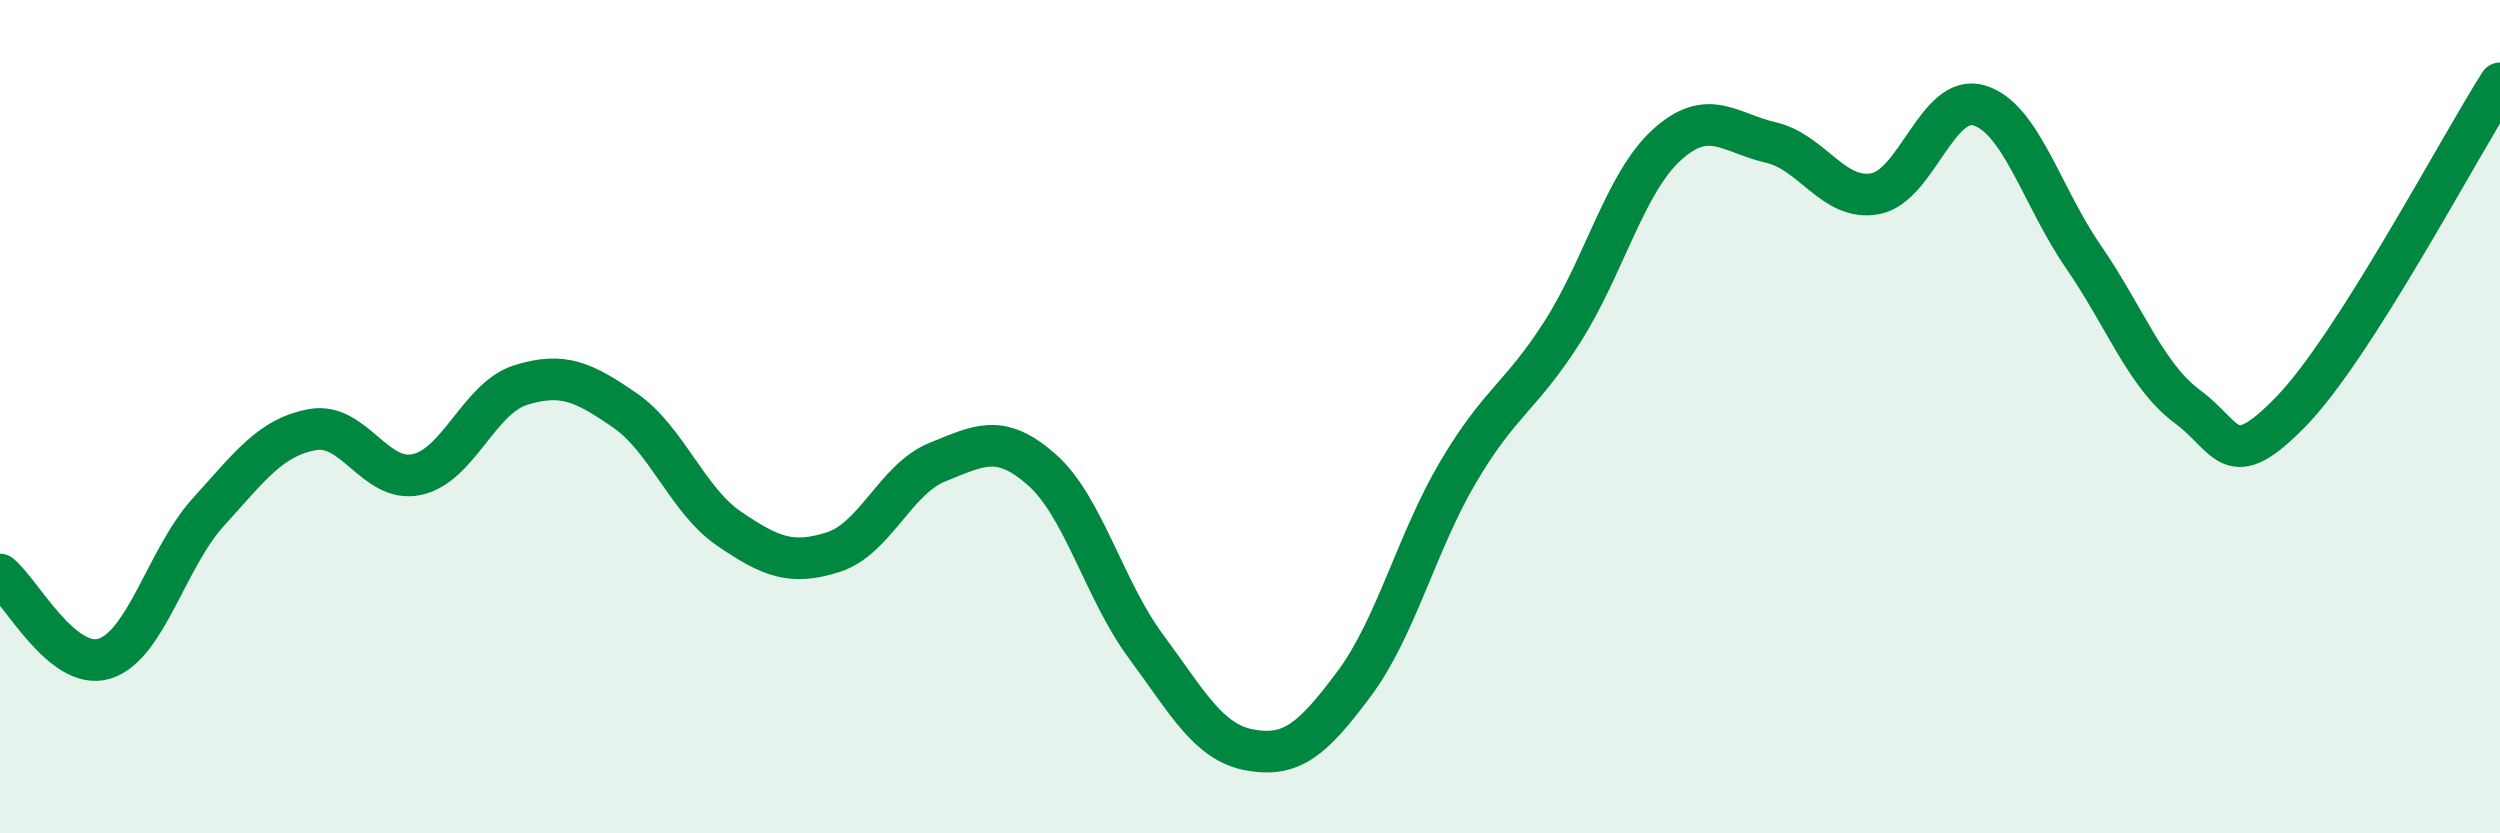 
    <svg width="60" height="20" viewBox="0 0 60 20" xmlns="http://www.w3.org/2000/svg">
      <path
        d="M 0,13.79 C 0.5,14.19 1.5,16.11 2.5,15.81 C 3.5,15.51 4,13.39 5,12.29 C 6,11.19 6.5,10.49 7.5,10.31 C 8.5,10.13 9,11.6 10,11.39 C 11,11.18 11.5,9.55 12.5,9.24 C 13.5,8.93 14,9.16 15,9.85 C 16,10.54 16.5,12.01 17.5,12.69 C 18.5,13.37 19,13.57 20,13.25 C 21,12.93 21.5,11.49 22.5,11.09 C 23.5,10.69 24,10.39 25,11.27 C 26,12.15 26.5,14.16 27.5,15.51 C 28.5,16.86 29,17.82 30,18 C 31,18.18 31.5,17.75 32.5,16.41 C 33.5,15.07 34,13.01 35,11.32 C 36,9.63 36.5,9.53 37.5,7.96 C 38.5,6.39 39,4.39 40,3.48 C 41,2.57 41.5,3.19 42.5,3.42 C 43.5,3.65 44,4.83 45,4.65 C 46,4.47 46.5,2.23 47.5,2.53 C 48.5,2.83 49,4.71 50,6.16 C 51,7.61 51.5,9.02 52.5,9.76 C 53.5,10.5 53.5,11.41 55,9.86 C 56.5,8.31 59,3.57 60,2L60 20L0 20Z"
        fill="#008740"
        opacity="0.1"
        stroke-linecap="round"
        stroke-linejoin="round"
      />
      <path
        d="M 0,13.79 C 0.5,14.19 1.5,16.11 2.5,15.81 C 3.5,15.51 4,13.39 5,12.29 C 6,11.19 6.5,10.49 7.5,10.31 C 8.5,10.13 9,11.6 10,11.39 C 11,11.18 11.5,9.55 12.5,9.24 C 13.5,8.93 14,9.16 15,9.85 C 16,10.54 16.5,12.01 17.5,12.69 C 18.5,13.37 19,13.57 20,13.25 C 21,12.93 21.5,11.49 22.5,11.09 C 23.5,10.69 24,10.39 25,11.27 C 26,12.15 26.5,14.16 27.5,15.51 C 28.5,16.86 29,17.82 30,18 C 31,18.18 31.5,17.75 32.5,16.41 C 33.5,15.07 34,13.01 35,11.32 C 36,9.63 36.5,9.53 37.5,7.96 C 38.5,6.39 39,4.39 40,3.48 C 41,2.57 41.5,3.19 42.5,3.42 C 43.5,3.65 44,4.83 45,4.65 C 46,4.47 46.5,2.23 47.5,2.53 C 48.5,2.83 49,4.71 50,6.16 C 51,7.61 51.5,9.02 52.5,9.76 C 53.5,10.5 53.5,11.41 55,9.86 C 56.5,8.31 59,3.57 60,2"
        stroke="#008740"
        stroke-width="1"
        fill="none"
        stroke-linecap="round"
        stroke-linejoin="round"
      />
    </svg>
  